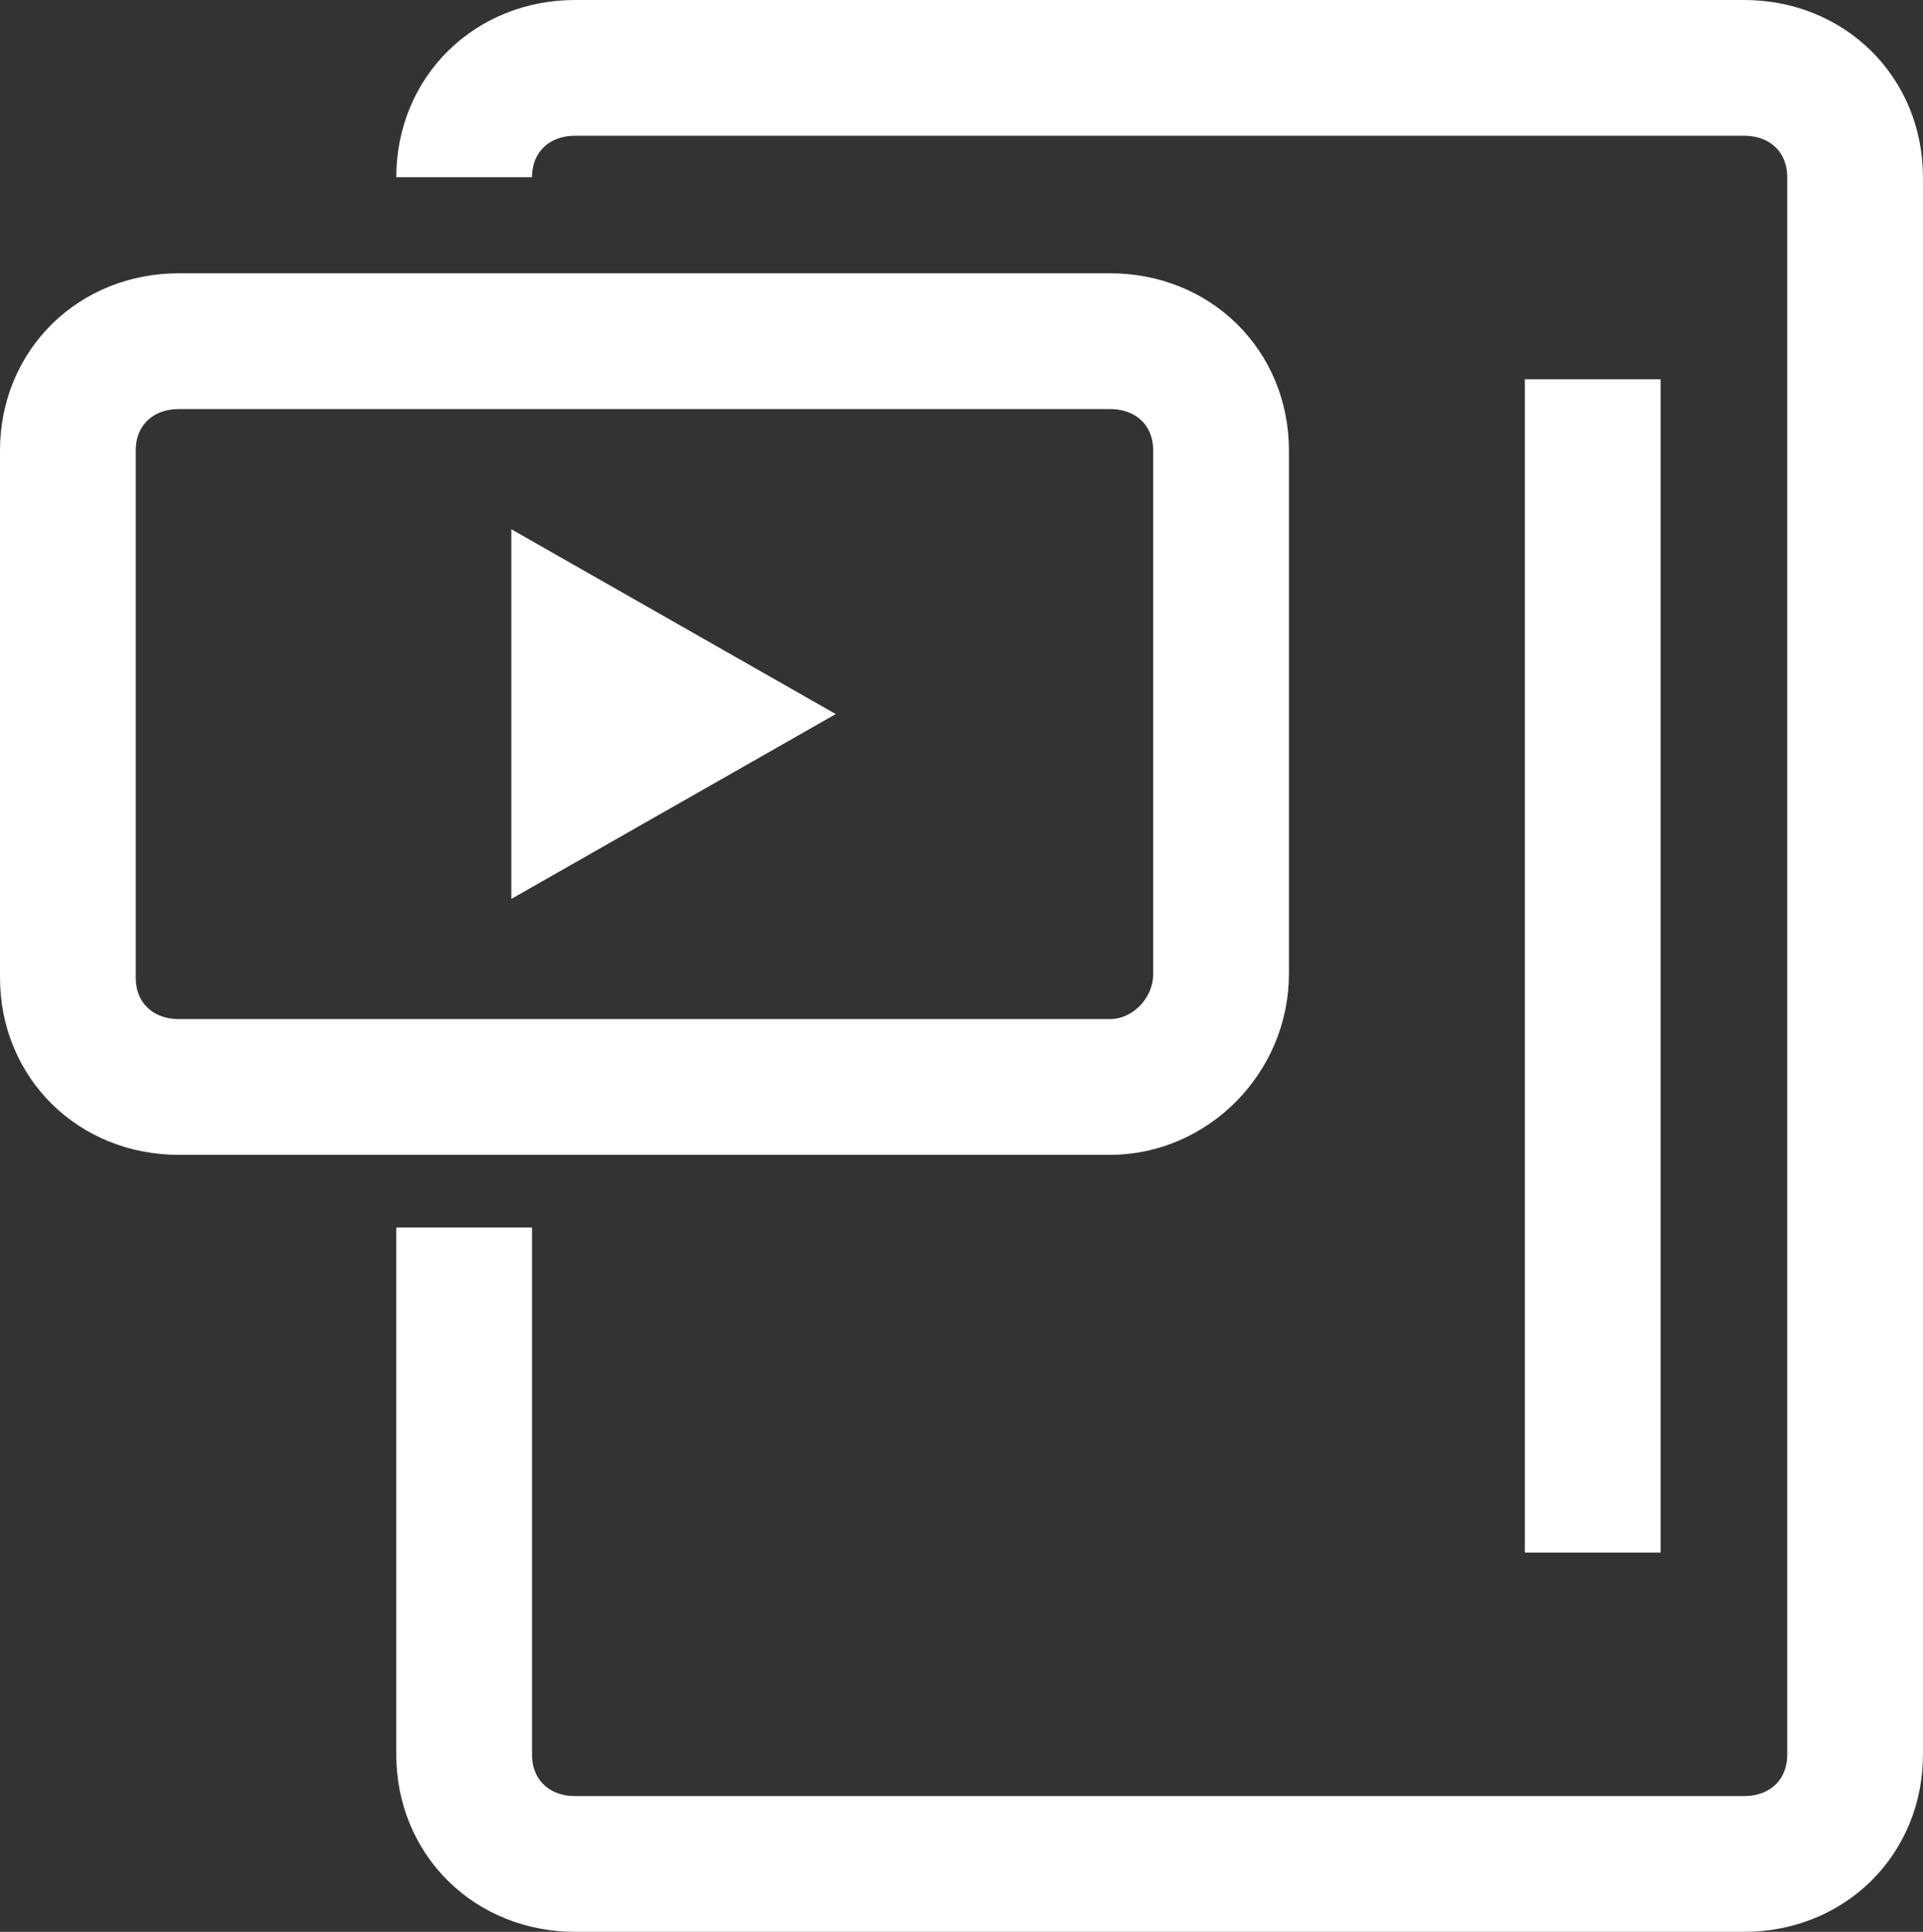 <?xml version="1.0" encoding="UTF-8"?><svg id="Layer_2" xmlns="http://www.w3.org/2000/svg" viewBox="0 0 49.584 49.798"><rect x="0" y="0" width="49.584" height="49.798" fill="#333333" stroke="none"/><defs><style>.cls-1{fill:none;stroke:#fff;stroke-miterlimit:10;stroke-width:3.5px;}.cls-2{fill:#fff;}</style></defs><g id="Layer_2-2"><g id="Access_control"><g id="Access_control-2"><path class="cls-1" d="M28.624,28.019H4.611c-1.635,0-2.861-1.208-2.861-2.818v-13.588c0-1.61,1.226-2.818,2.861-2.818h24.013c1.635,0,2.861,1.208,2.861,2.818v13.487c0,1.61-1.328,2.919-2.861,2.919Z"/><path class="cls-1" d="M11.968,4.568c0-1.61,1.226-2.818,2.861-2.818h30.143c1.635,0,2.861,1.208,2.861,2.818v40.662c0,1.61-1.226,2.818-2.861,2.818H14.829c-1.635,0-2.861-1.208-2.861-2.818v-13.588"/><line class="cls-1" x1="41.068" y1="9.776" x2="41.068" y2="40.022"/></g></g><g id="Icon_-_Add_Video_-_Black"><g id="c"><polygon class="cls-2" points="13.184 23.172 21.55 18.407 13.184 13.643 13.184 23.172"/></g></g></g></svg>